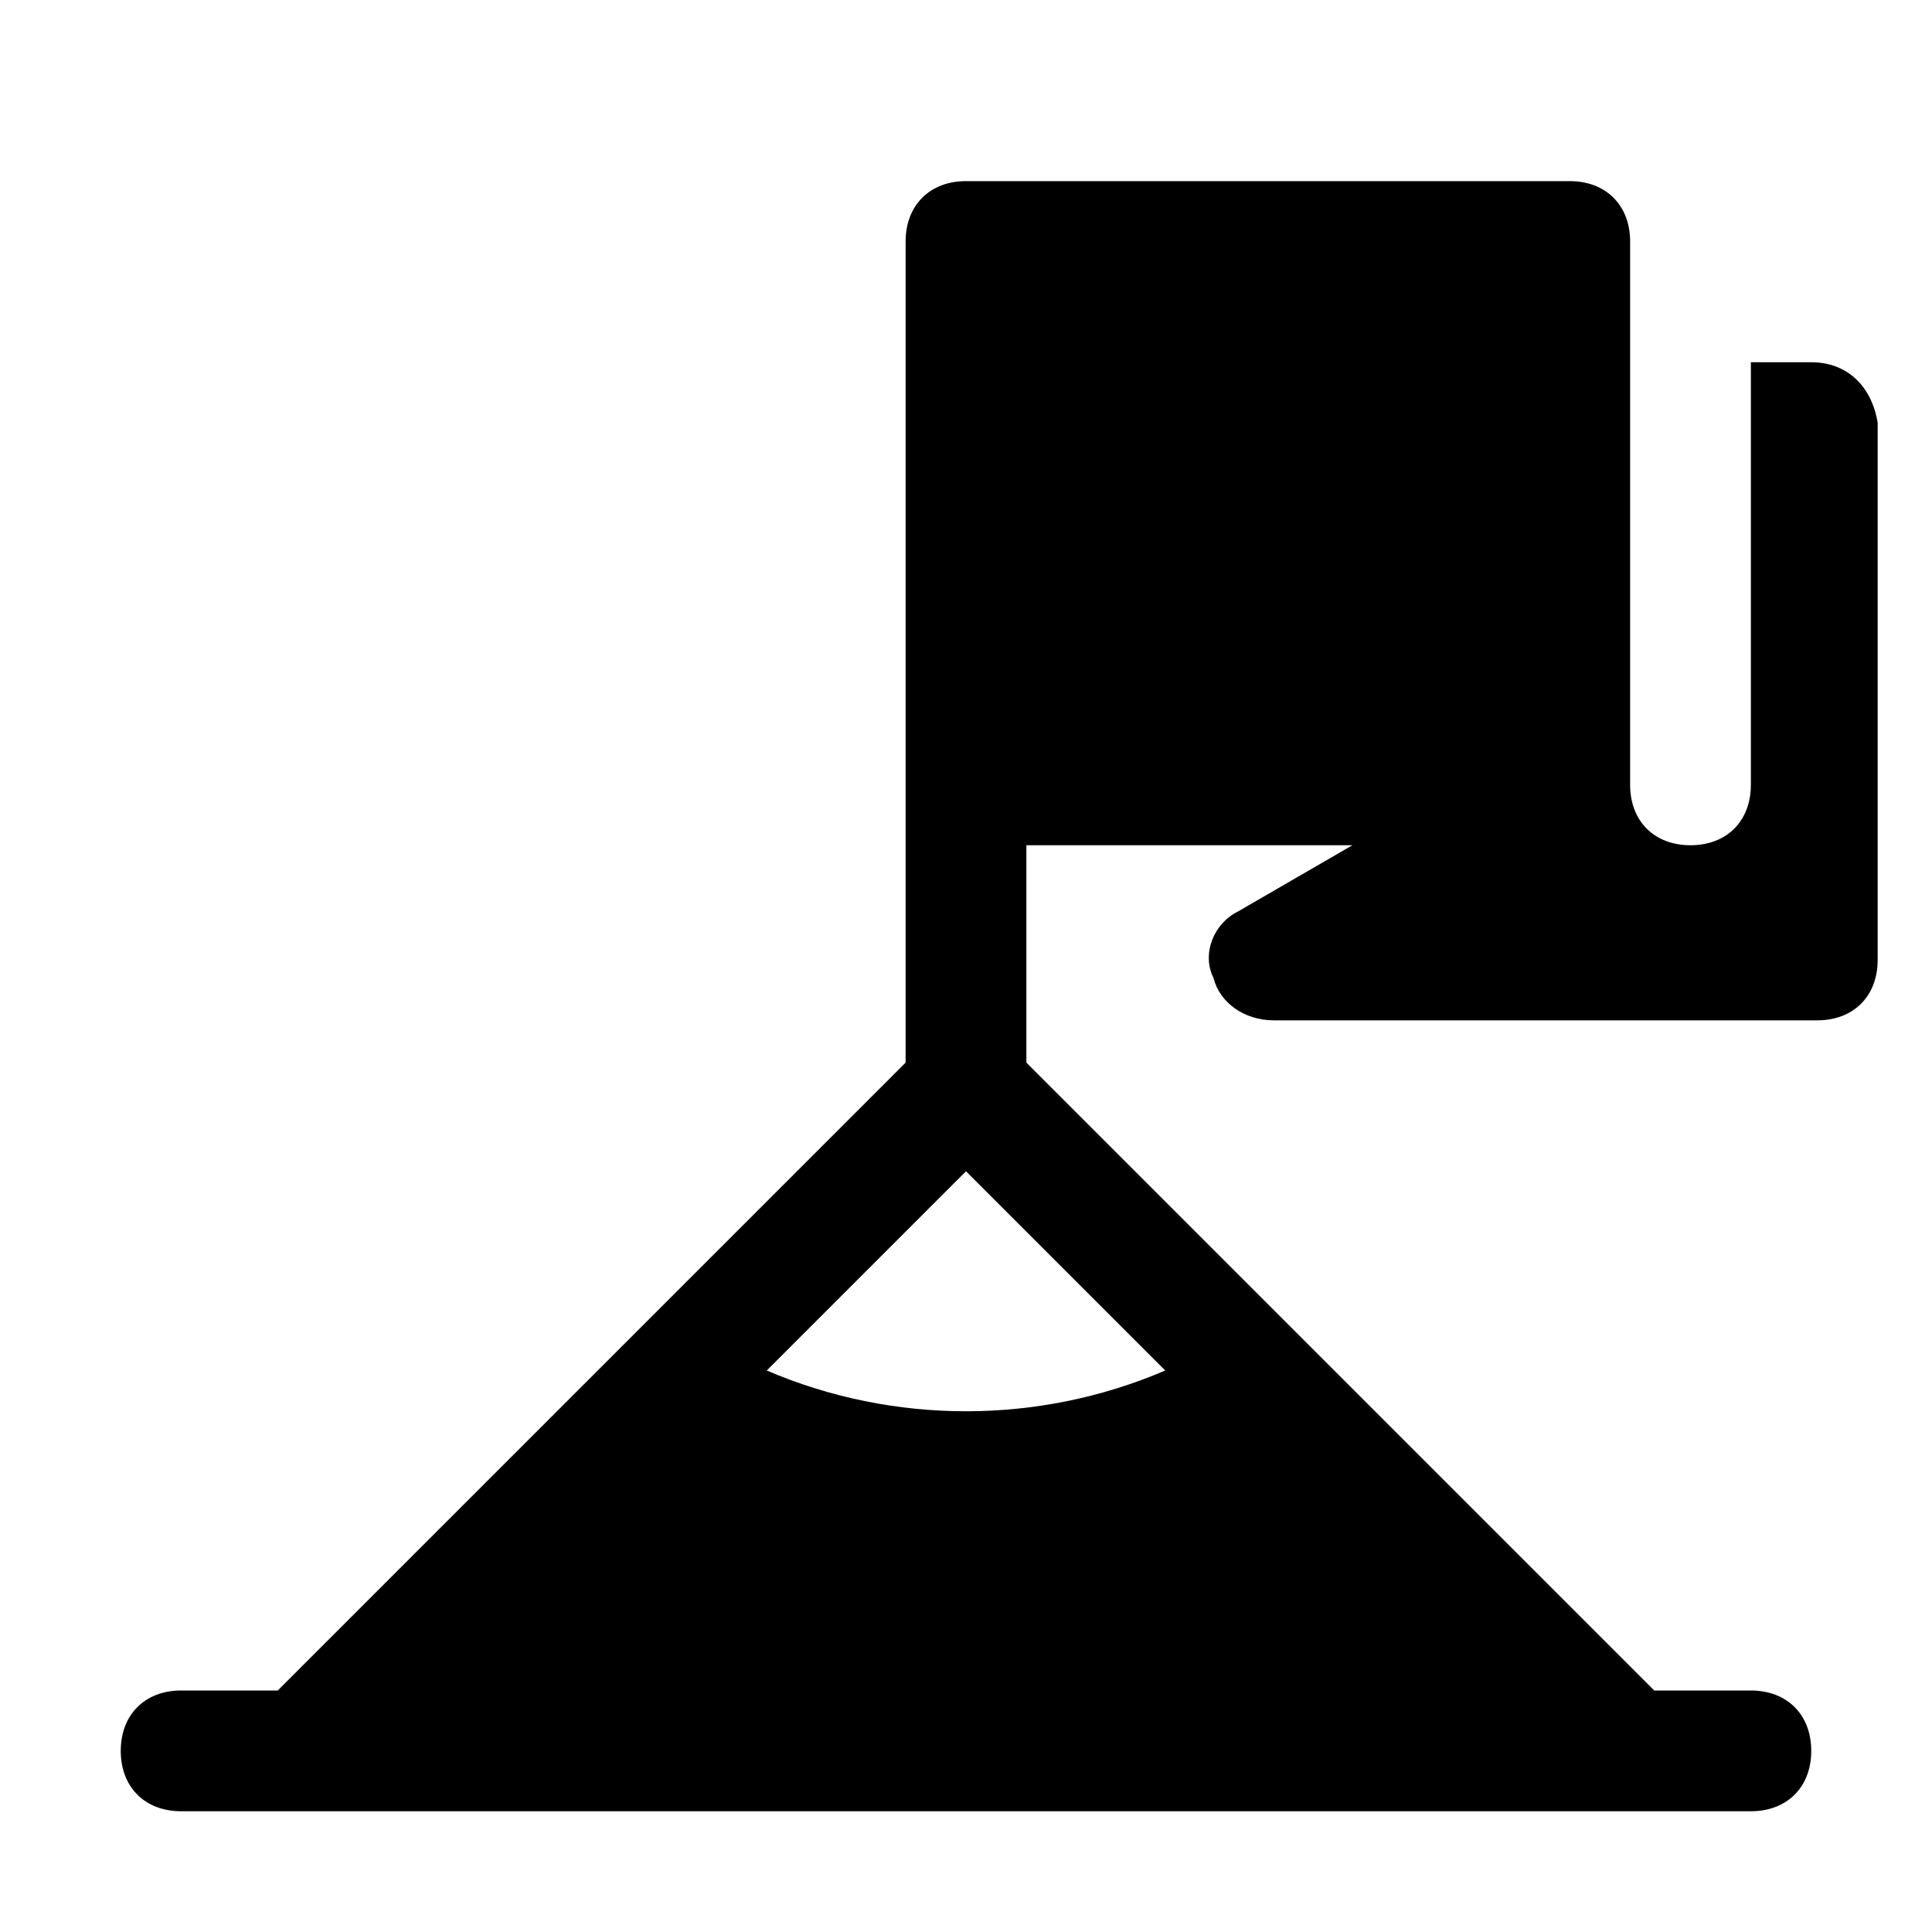 <?xml version="1.0" encoding="utf-8"?>

<!-- Uploaded to: SVG Repo, www.svgrepo.com, Generator: SVG Repo Mixer Tools -->
<svg fill="#000000" height="800px" width="800px" version="1.1" id="Icons" xmlns="http://www.w3.org/2000/svg" xmlns:xlink="http://www.w3.org/1999/xlink" 
	 viewBox="0 0 32 32" xml:space="preserve">
<path d="M30,6h-1v7c0,0.6-0.4,1-1,1c-0.6,0-1-0.4-1-1V6V4c0-0.6-0.4-1-1-1H16c-0.6,0-1,0.4-1,1v9v4.6L4.6,28H3c-0.6,0-1,0.4-1,1
	s0.4,1,1,1h2h22h2c0.6,0,1-0.4,1-1s-0.4-1-1-1h-1.6L17,17.6V14h5.4l-1.9,1.1c-0.4,0.2-0.6,0.7-0.4,1.1c0.1,0.4,0.5,0.7,1,0.7h9
	c0.6,0,1-0.4,1-1V7C31,6.4,30.6,6,30,6z M19.3,22.7c-2.1,0.9-4.5,0.9-6.6,0l3.3-3.3L19.3,22.7z"/>
</svg>